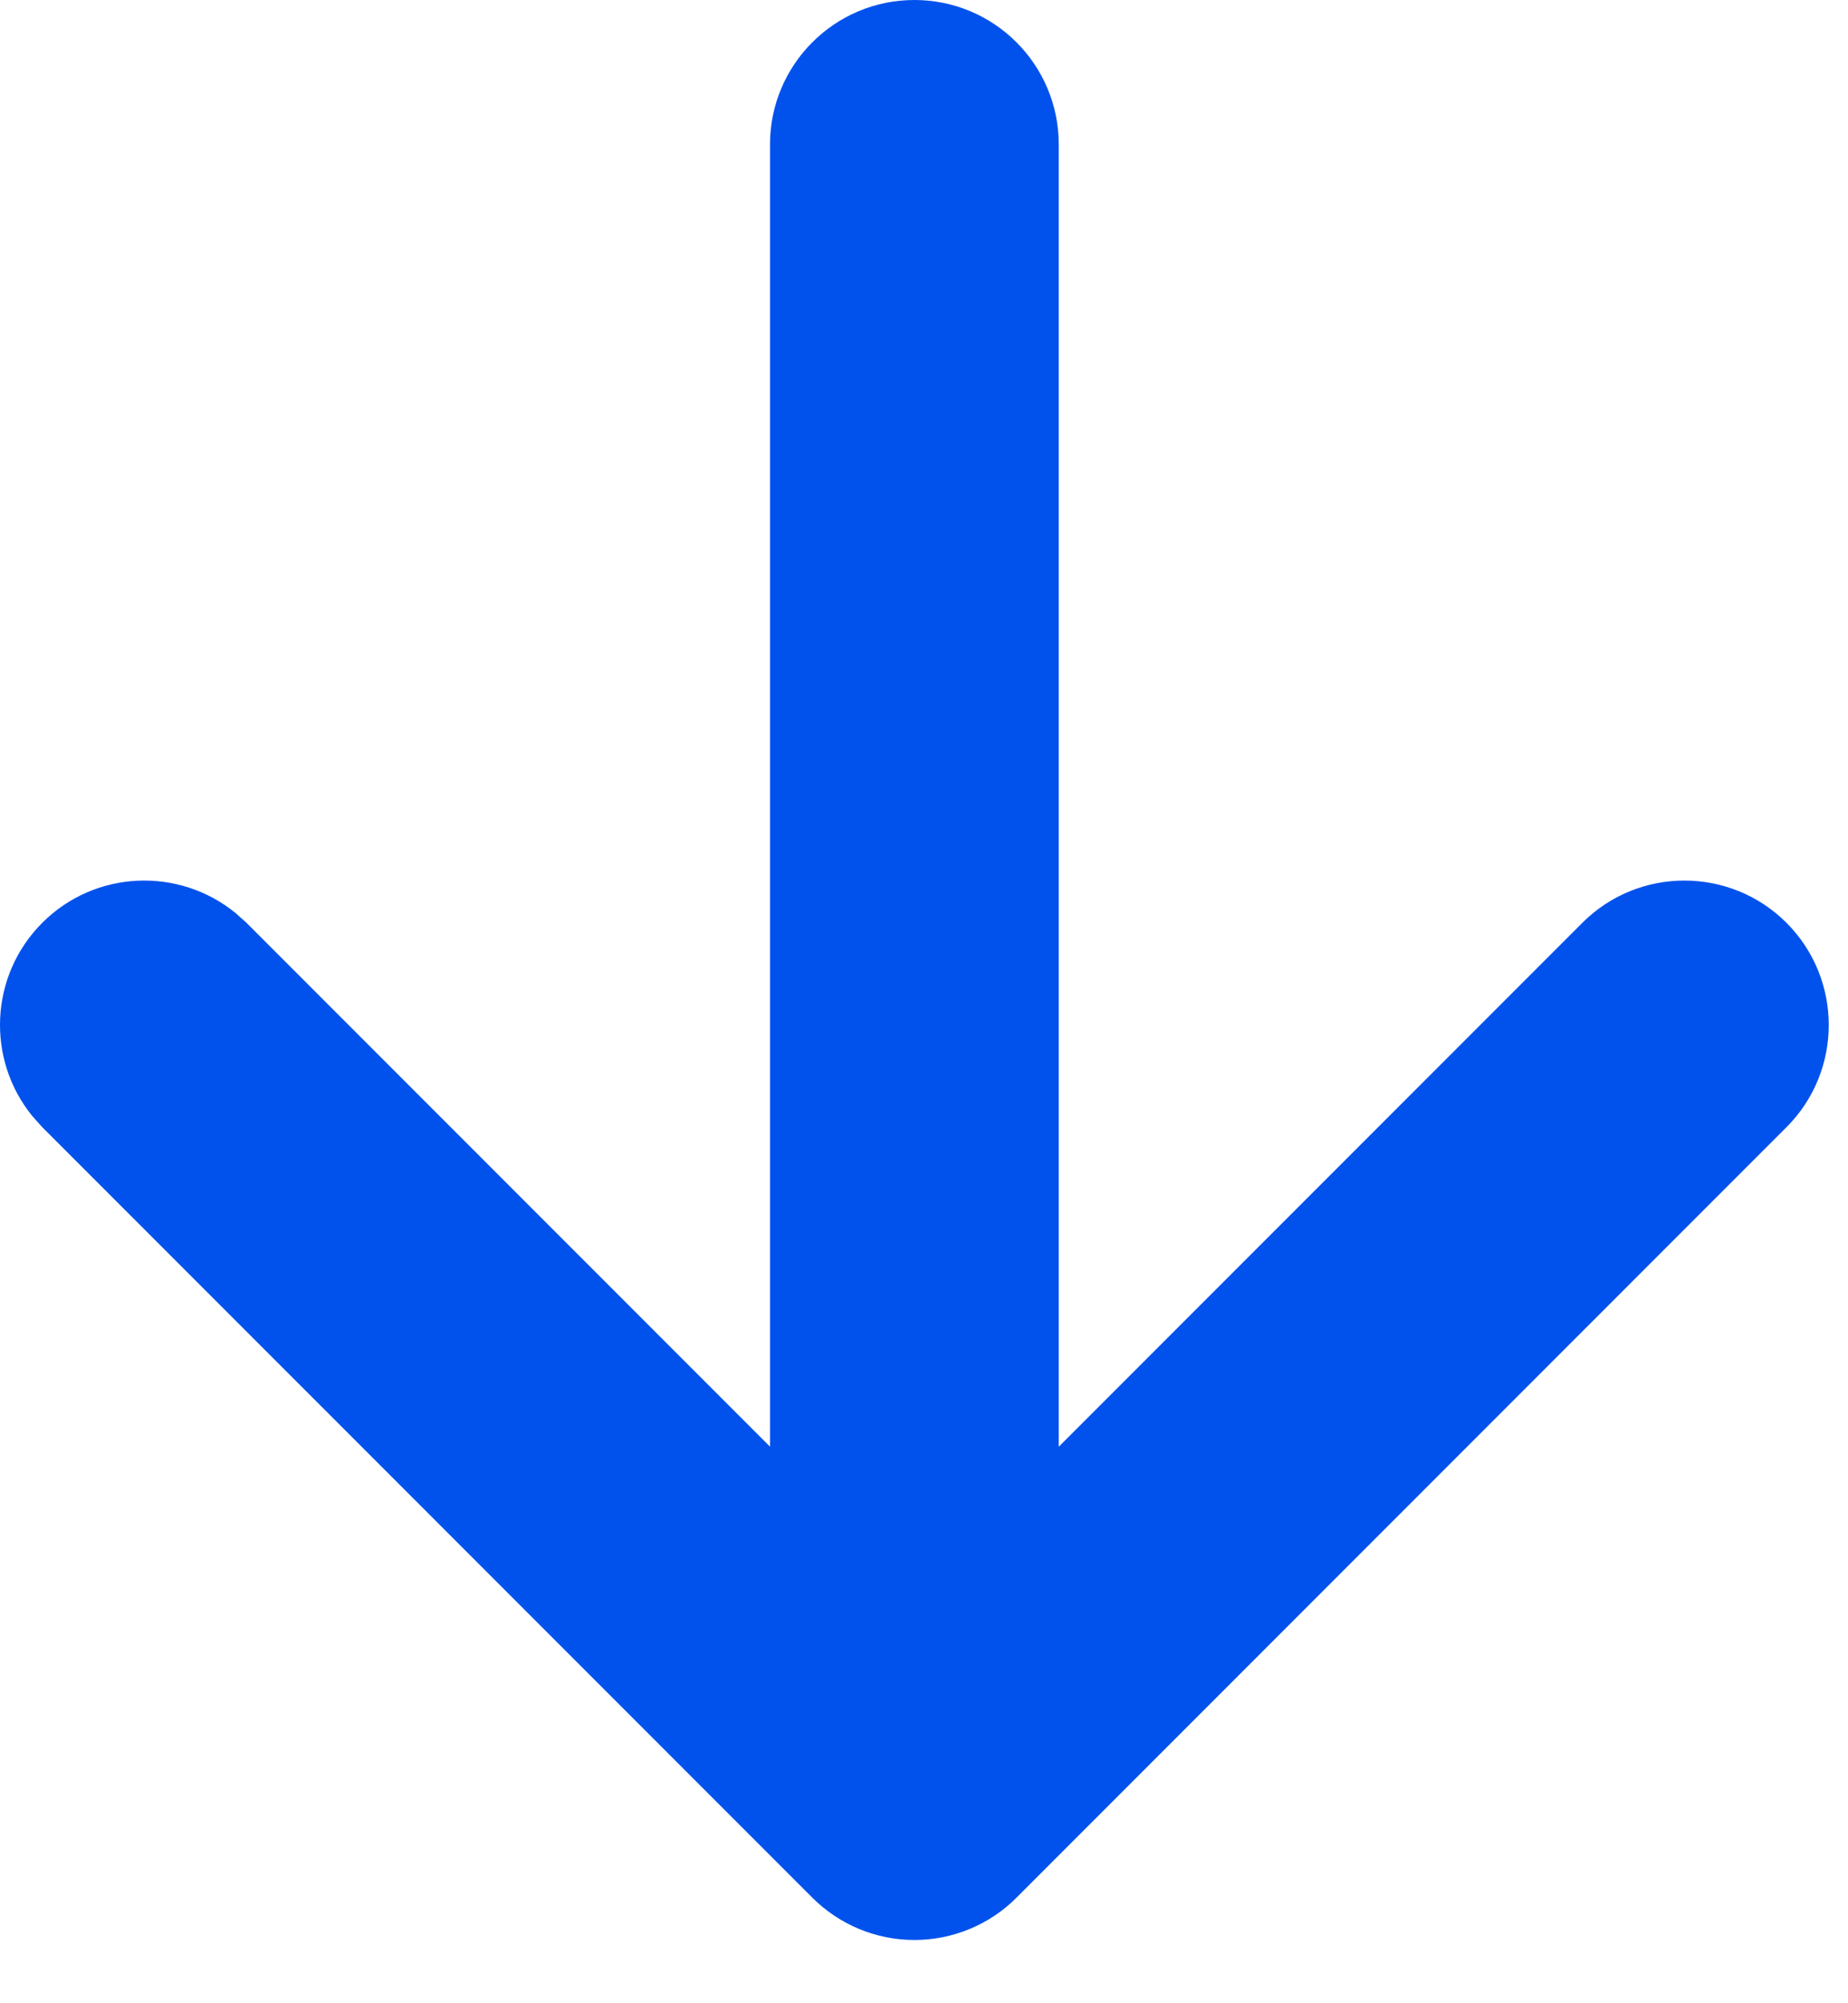 <?xml version="1.0" encoding="utf-8"?>
<svg xmlns="http://www.w3.org/2000/svg" fill="none" height="100%" overflow="visible" preserveAspectRatio="none" style="display: block;" viewBox="0 0 24 26" width="100%">
<path d="M10 1.875C10 0.84 10.84 0 11.875 0C12.911 1.19209e-07 13.75 0.839 13.75 1.875V18.777L20.55 11.977C21.282 11.246 22.469 11.246 23.201 11.977C23.933 12.71 23.933 13.898 23.201 14.63L13.201 24.63C12.85 24.982 12.372 25.179 11.875 25.179C11.378 25.179 10.901 24.981 10.55 24.63L0.549 14.63L0.421 14.487C-0.18 13.751 -0.138 12.664 0.549 11.977C1.235 11.291 2.322 11.249 3.059 11.85L3.201 11.977L10 18.776V1.875Z" fill="#0152EC" id="icon (Stroke)"/>
</svg>
